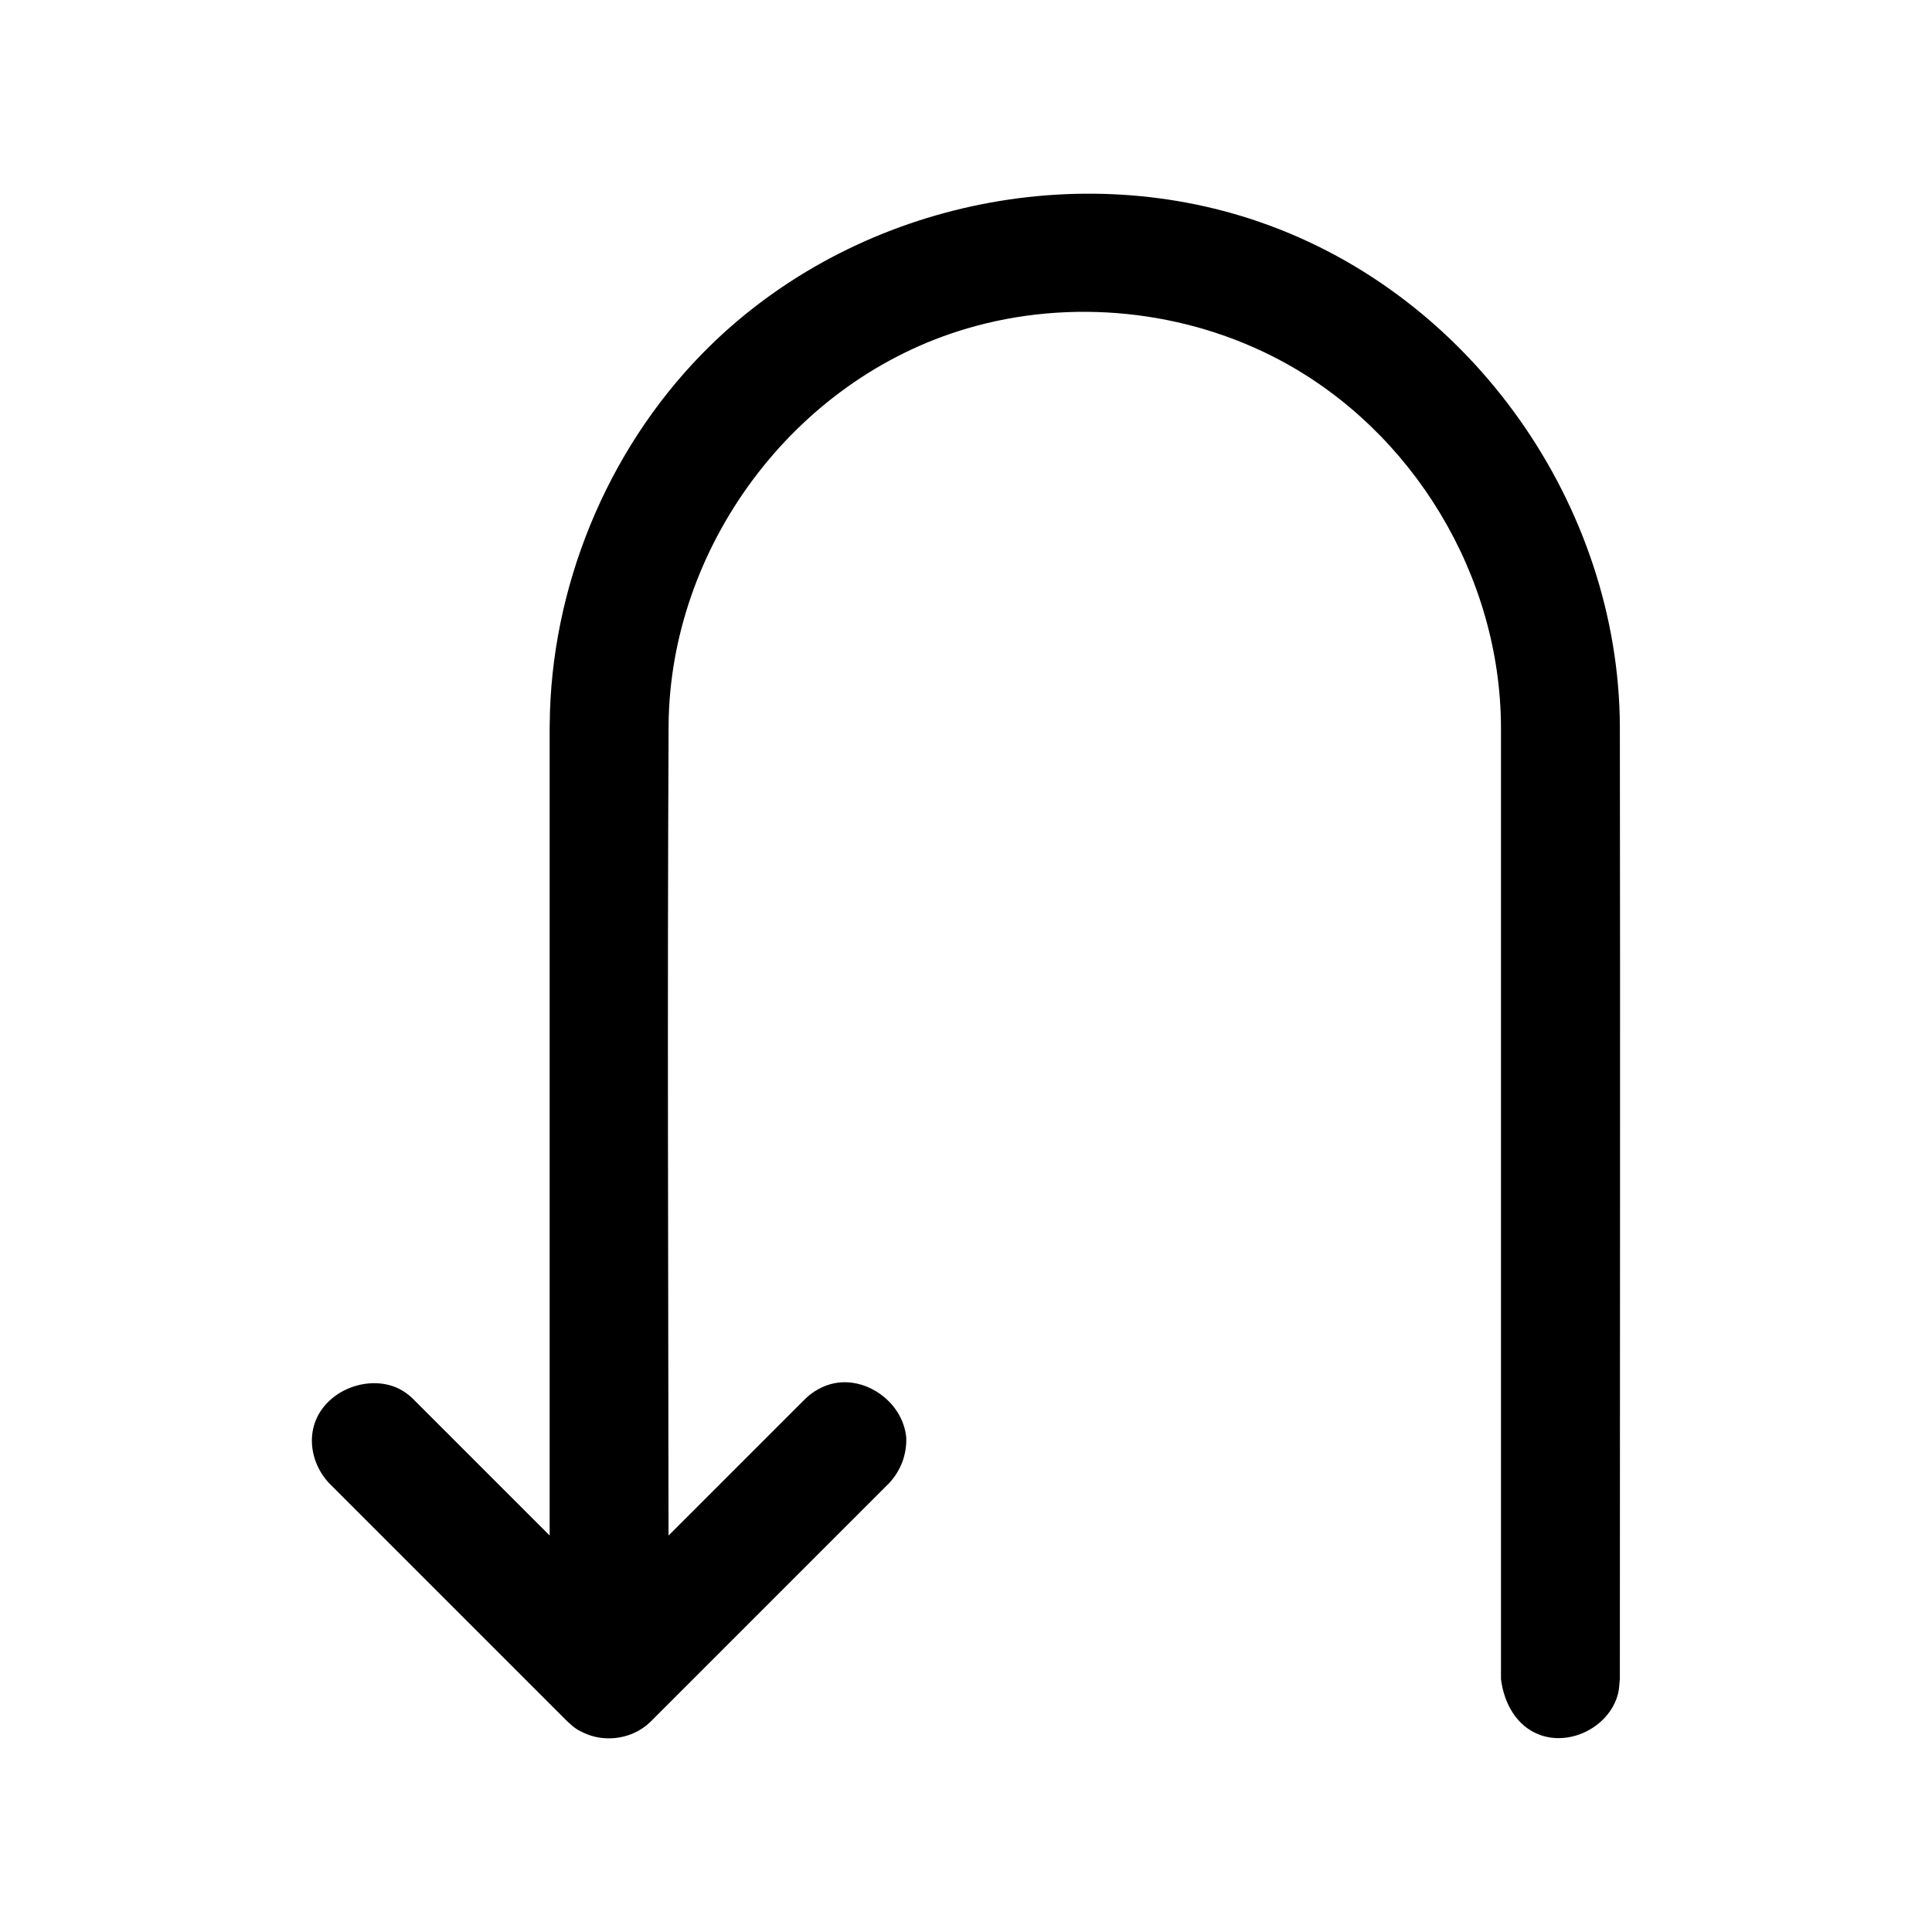 <?xml version="1.0" encoding="UTF-8"?>
<!-- Uploaded to: ICON Repo, www.svgrepo.com, Generator: ICON Repo Mixer Tools -->
<svg fill="#000000" width="800px" height="800px" version="1.1" viewBox="144 144 512 512" xmlns="http://www.w3.org/2000/svg">
 <path d="m321.17 550.94c-0.062-73.211-0.348-139.71 0.016-214.78 0.363-46.727 32.699-91.473 79.113-105.12 27.41-8.062 57.953-4.961 83.145 8.535 34.953 18.703 58.254 56.93 58.332 97.312v252.08c0.77 6.359 4.094 12.438 10.156 14.738 8.375 3.18 18.734-2.234 20.891-10.957 0.301-1.227 0.301-2.519 0.457-3.777 0-84.184 0.125-168.37 0-252.55-0.27-57.906-38.699-114-95.504-133.61-50.301-17.383-109.72-3.969-147.76 35-25.348 25.945-40.055 62.031-40.336 98.148l-0.016 0.898v214.07l-36.117-36.117-0.645-0.613c-0.598-0.504-0.738-0.645-1.387-1.102-8.469-6.016-22.781-0.82-24.656 10.219-0.836 4.914 0.914 10.094 4.394 13.777l63.023 63.023c2.094 1.984 2.852 2.348 4.312 3.055 5.305 2.551 11.996 1.844 16.656-1.875 0.613-0.488 0.738-0.645 1.324-1.18l63.023-63.023c3.055-3.242 4.707-7.496 4.582-12.027-0.82-9.84-11.652-17.223-20.926-13.98-1.668 0.582-3.242 1.449-4.629 2.551-0.613 0.488-0.738 0.629-1.324 1.18l-36.133 36.133z"/>
</svg>
